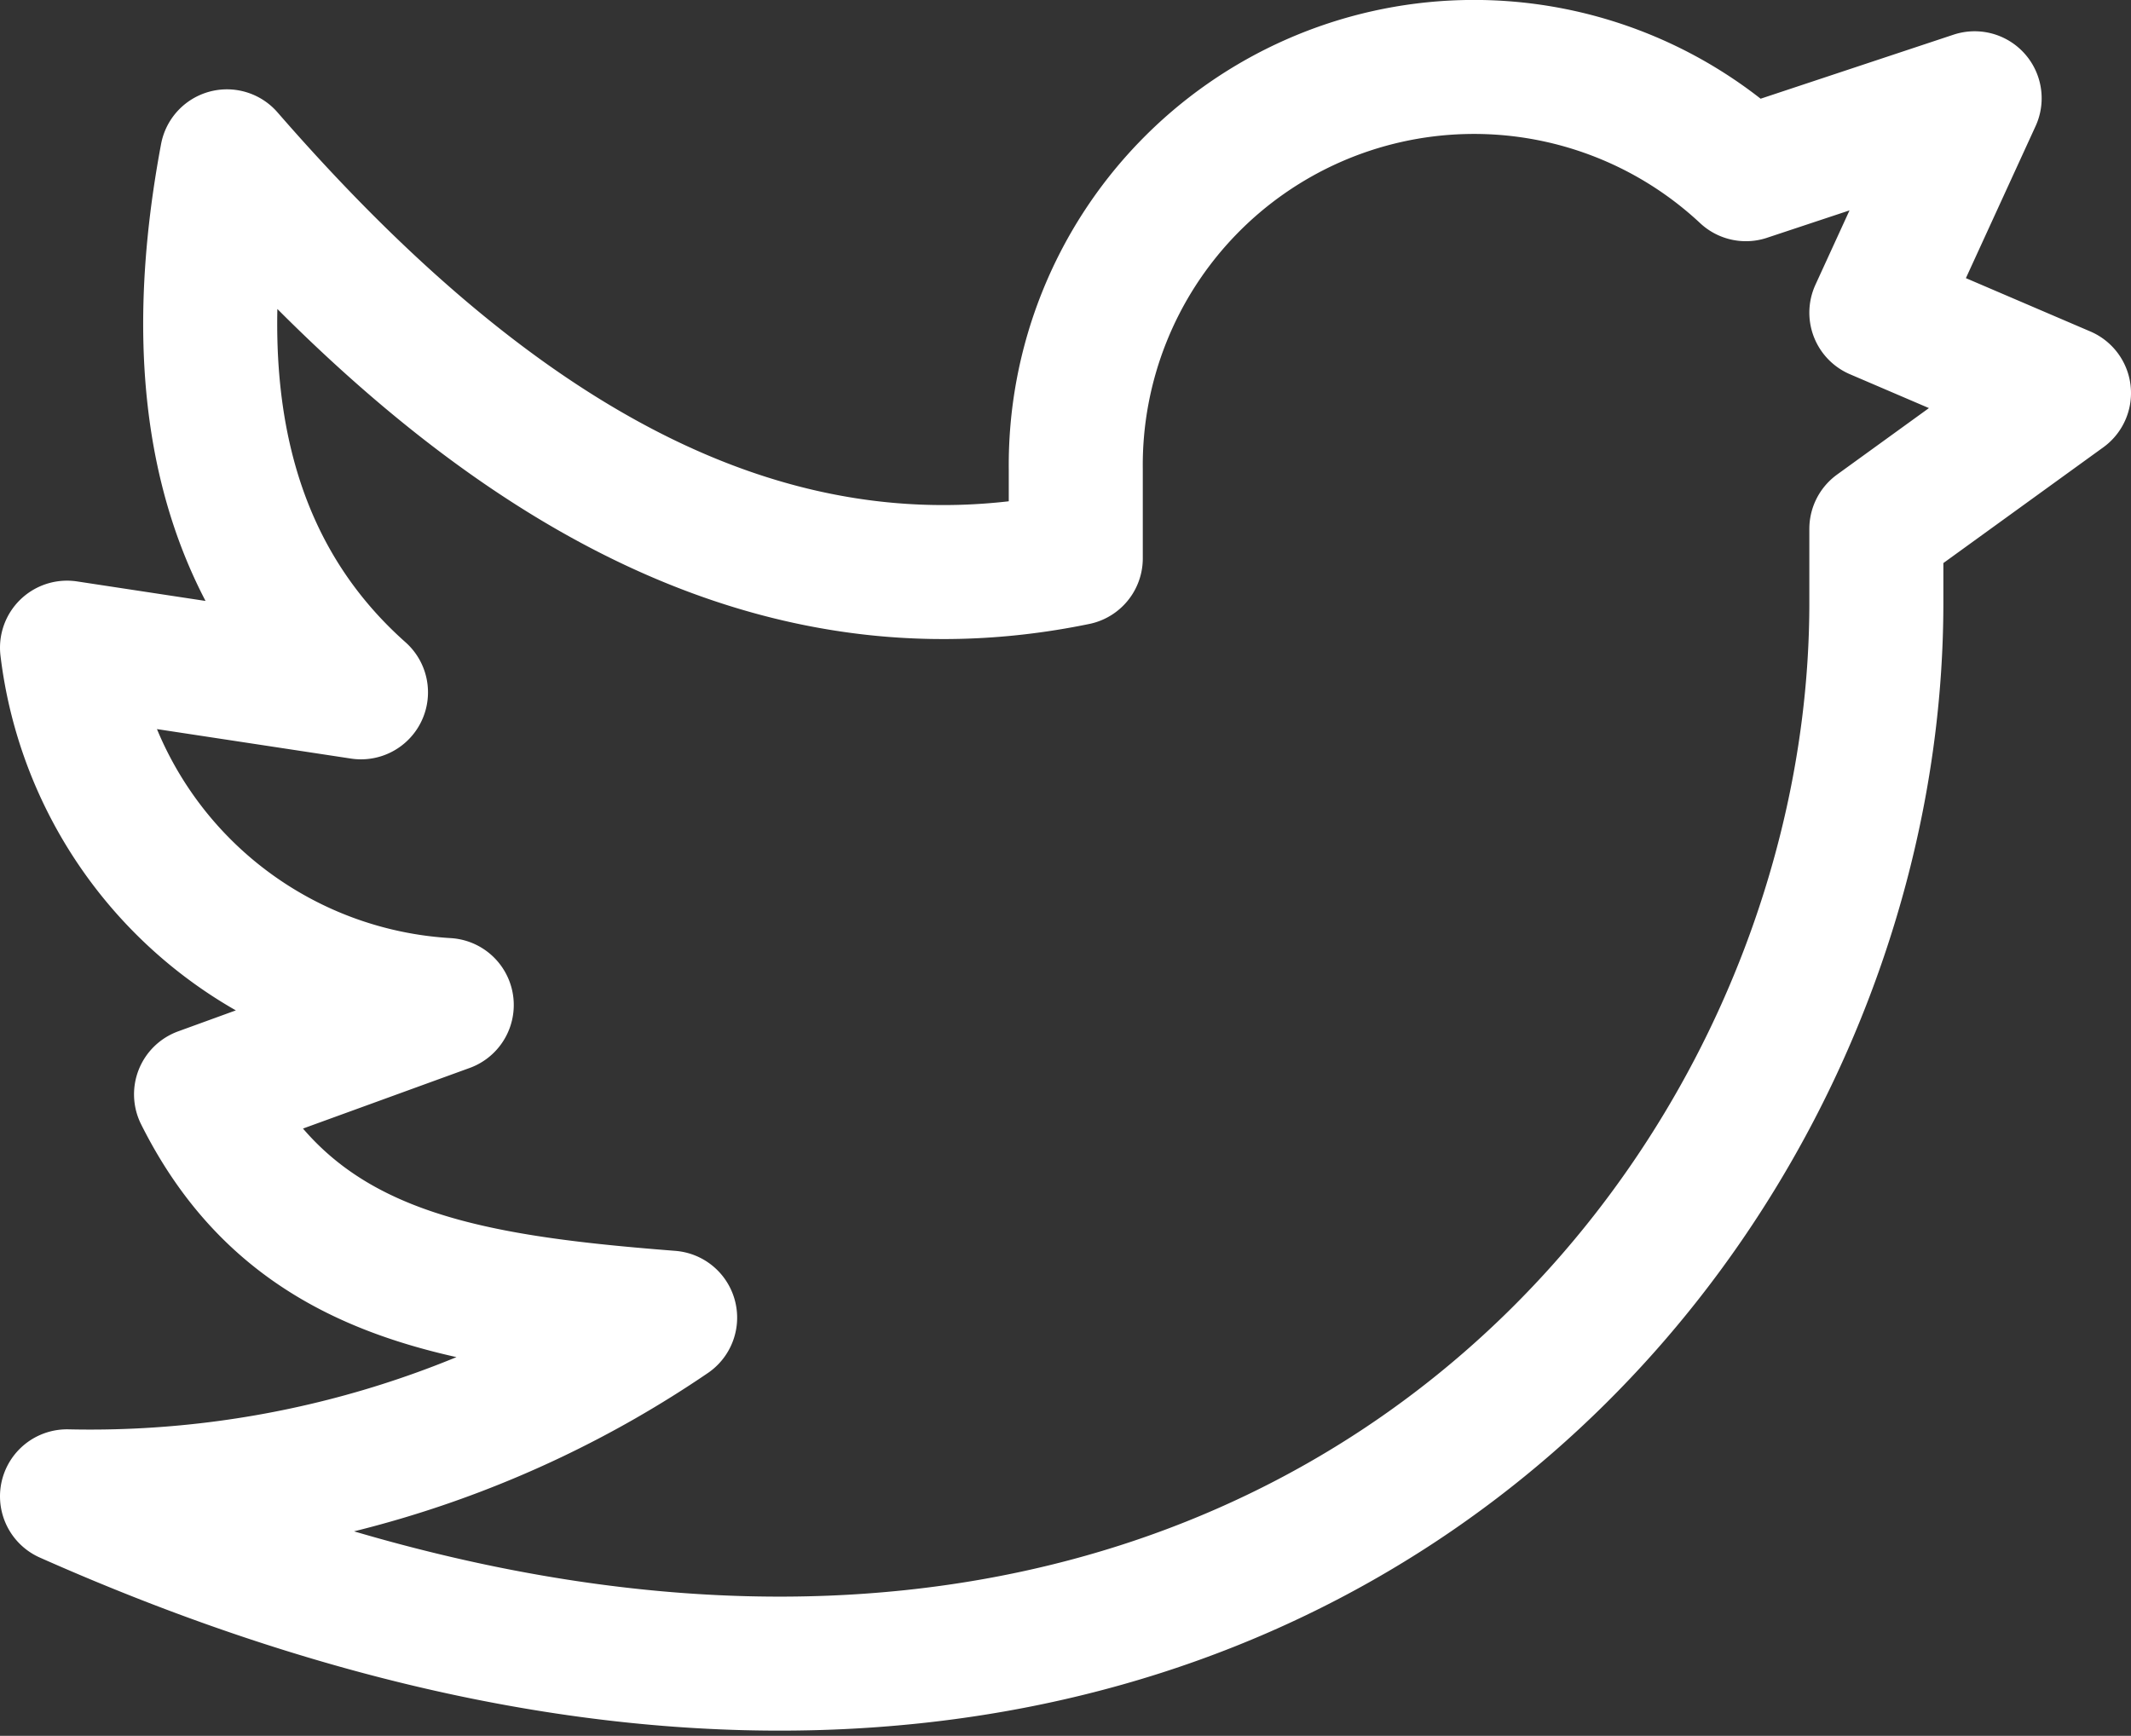 <svg xmlns="http://www.w3.org/2000/svg" width="23.85" height="19.431" viewBox="0 0 23.85 19.431"><rect x="0" y="0" width="23.85" height="19.431" fill="#333333" stroke="none"/><path d="M23.18,6.71l-2.1-.9,1.1-2.4-2.56.85a4.457,4.457,0,0,0-7.5,3.3v1c-3.54.73-6.63-1.2-9.5-4.5q-.75,4,1.5,6L.83,9.56a4.55,4.55,0,0,0,4.25,4l-2.75,1c1,2,2.82,2.31,5.25,2.5a11.52,11.52,0,0,1-6.75,2c12.76,5.67,20.25-2.66,20.25-10V8.23Z" transform="translate(-0.08 -2.31)" fill="none" stroke="#fff" stroke-linecap="round" stroke-linejoin="round" stroke-width="1.5"/></svg>